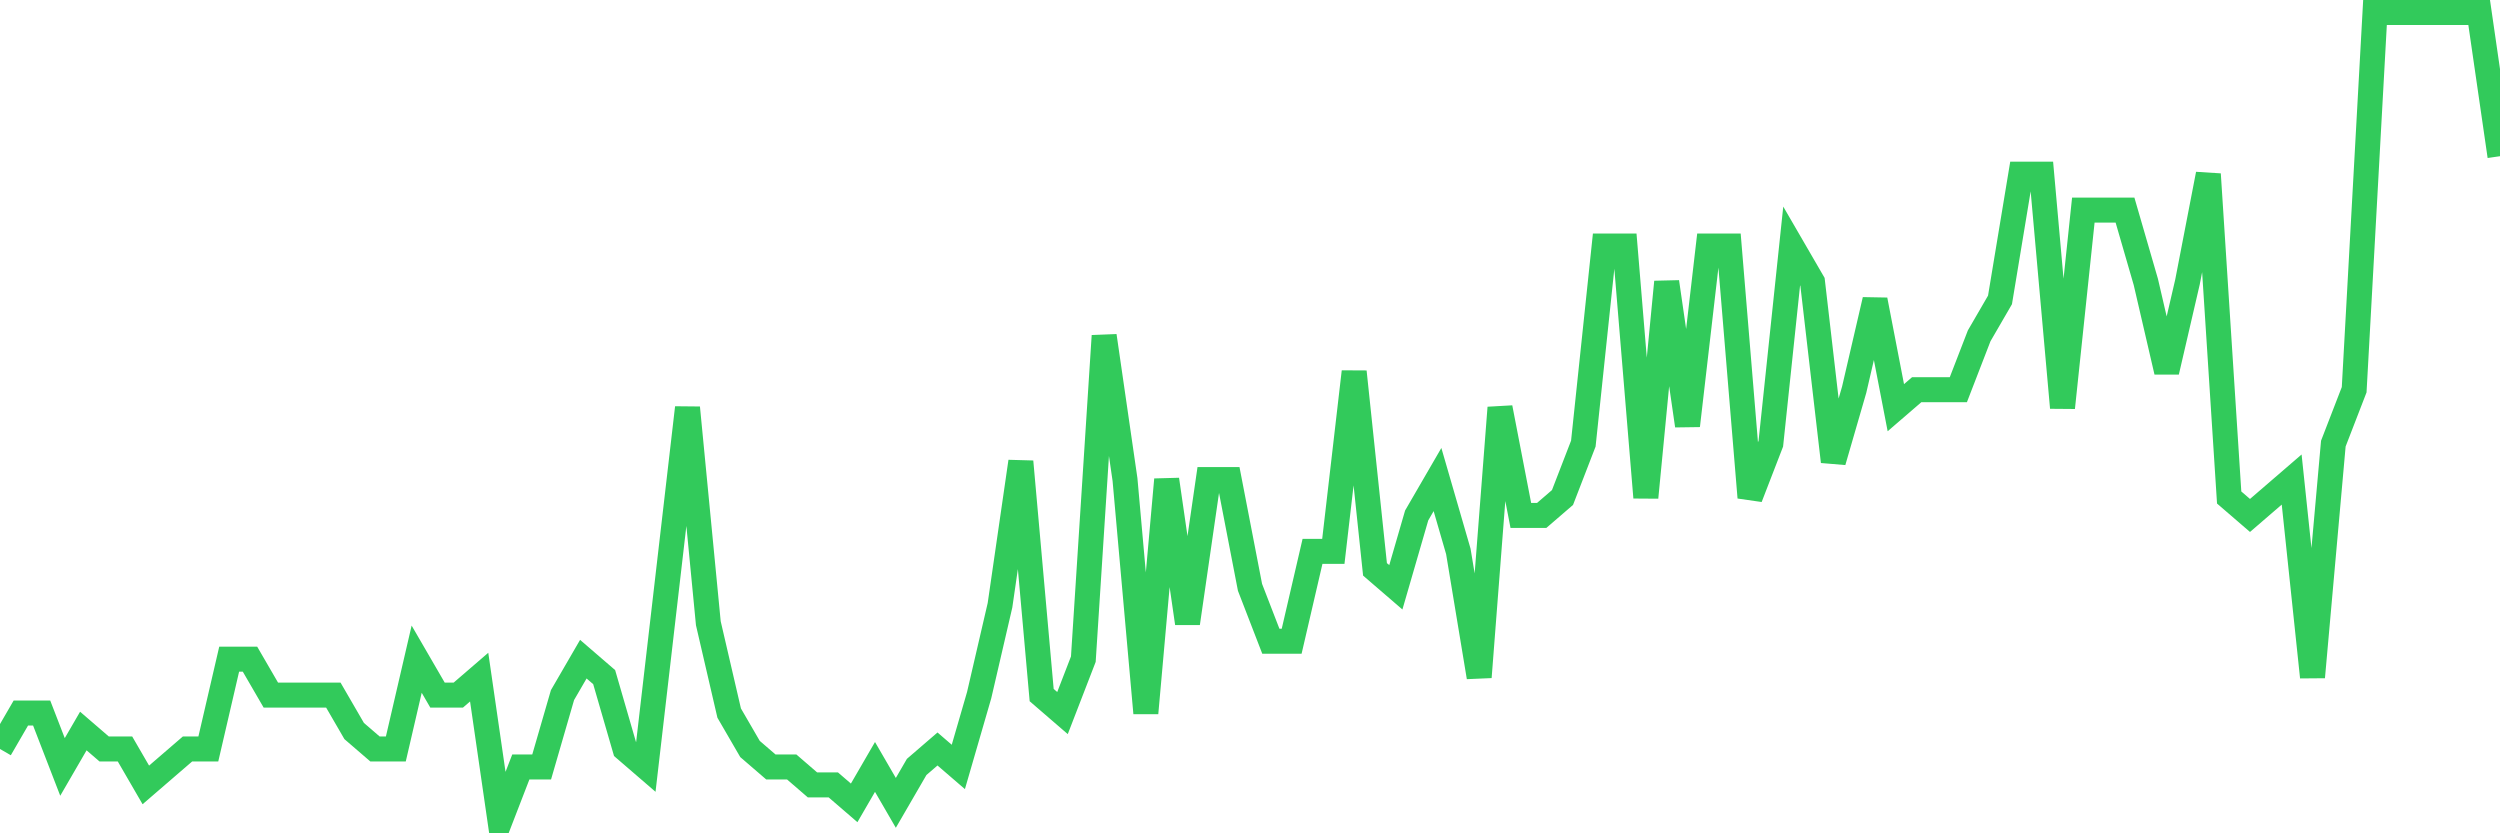 <svg
  xmlns="http://www.w3.org/2000/svg"
  xmlns:xlink="http://www.w3.org/1999/xlink"
  width="120"
  height="40"
  viewBox="0 0 120 40"
  preserveAspectRatio="none"
>
  <polyline
    points="0,35.951 1,34.227 2,34.227 3,36.813 4,35.089 5,35.951 6,35.951 7,37.676 8,36.813 9,35.951 10,35.951 11,31.64 12,31.64 13,33.364 14,33.364 15,33.364 16,33.364 17,35.089 18,35.951 19,35.951 20,31.64 21,33.364 22,33.364 23,32.502 24,39.4 25,36.813 26,36.813 27,33.364 28,31.64 29,32.502 30,35.951 31,36.813 32,28.191 33,19.569 34,29.916 35,34.227 36,35.951 37,36.813 38,36.813 39,37.676 40,37.676 41,38.538 42,36.813 43,38.538 44,36.813 45,35.951 46,36.813 47,33.364 48,29.053 49,22.156 50,33.364 51,34.227 52,31.64 53,16.12 54,23.018 55,34.227 56,23.018 57,29.916 58,23.018 59,23.018 60,28.191 61,30.778 62,30.778 63,26.467 64,26.467 65,17.844 66,27.329 67,28.191 68,24.742 69,23.018 70,26.467 71,32.502 72,19.569 73,24.742 74,24.742 75,23.88 76,21.293 77,11.809 78,11.809 79,23.88 80,13.533 81,20.431 82,11.809 83,11.809 84,23.88 85,21.293 86,11.809 87,13.533 88,22.156 89,18.707 90,14.396 91,19.569 92,18.707 93,18.707 94,18.707 95,16.12 96,14.396 97,8.36 98,8.36 99,19.569 100,10.084 101,10.084 102,10.084 103,13.533 104,17.844 105,13.533 106,8.36 107,23.88 108,24.742 109,23.88 110,23.018 111,32.502 112,21.293 113,18.707 114,0.6 115,0.6 116,0.6 117,0.6 118,0.6 119,0.6 120,7.498"
    fill="none"
    stroke="#32ca5b"
    stroke-width="1.2"
  >
  </polyline>
</svg>
